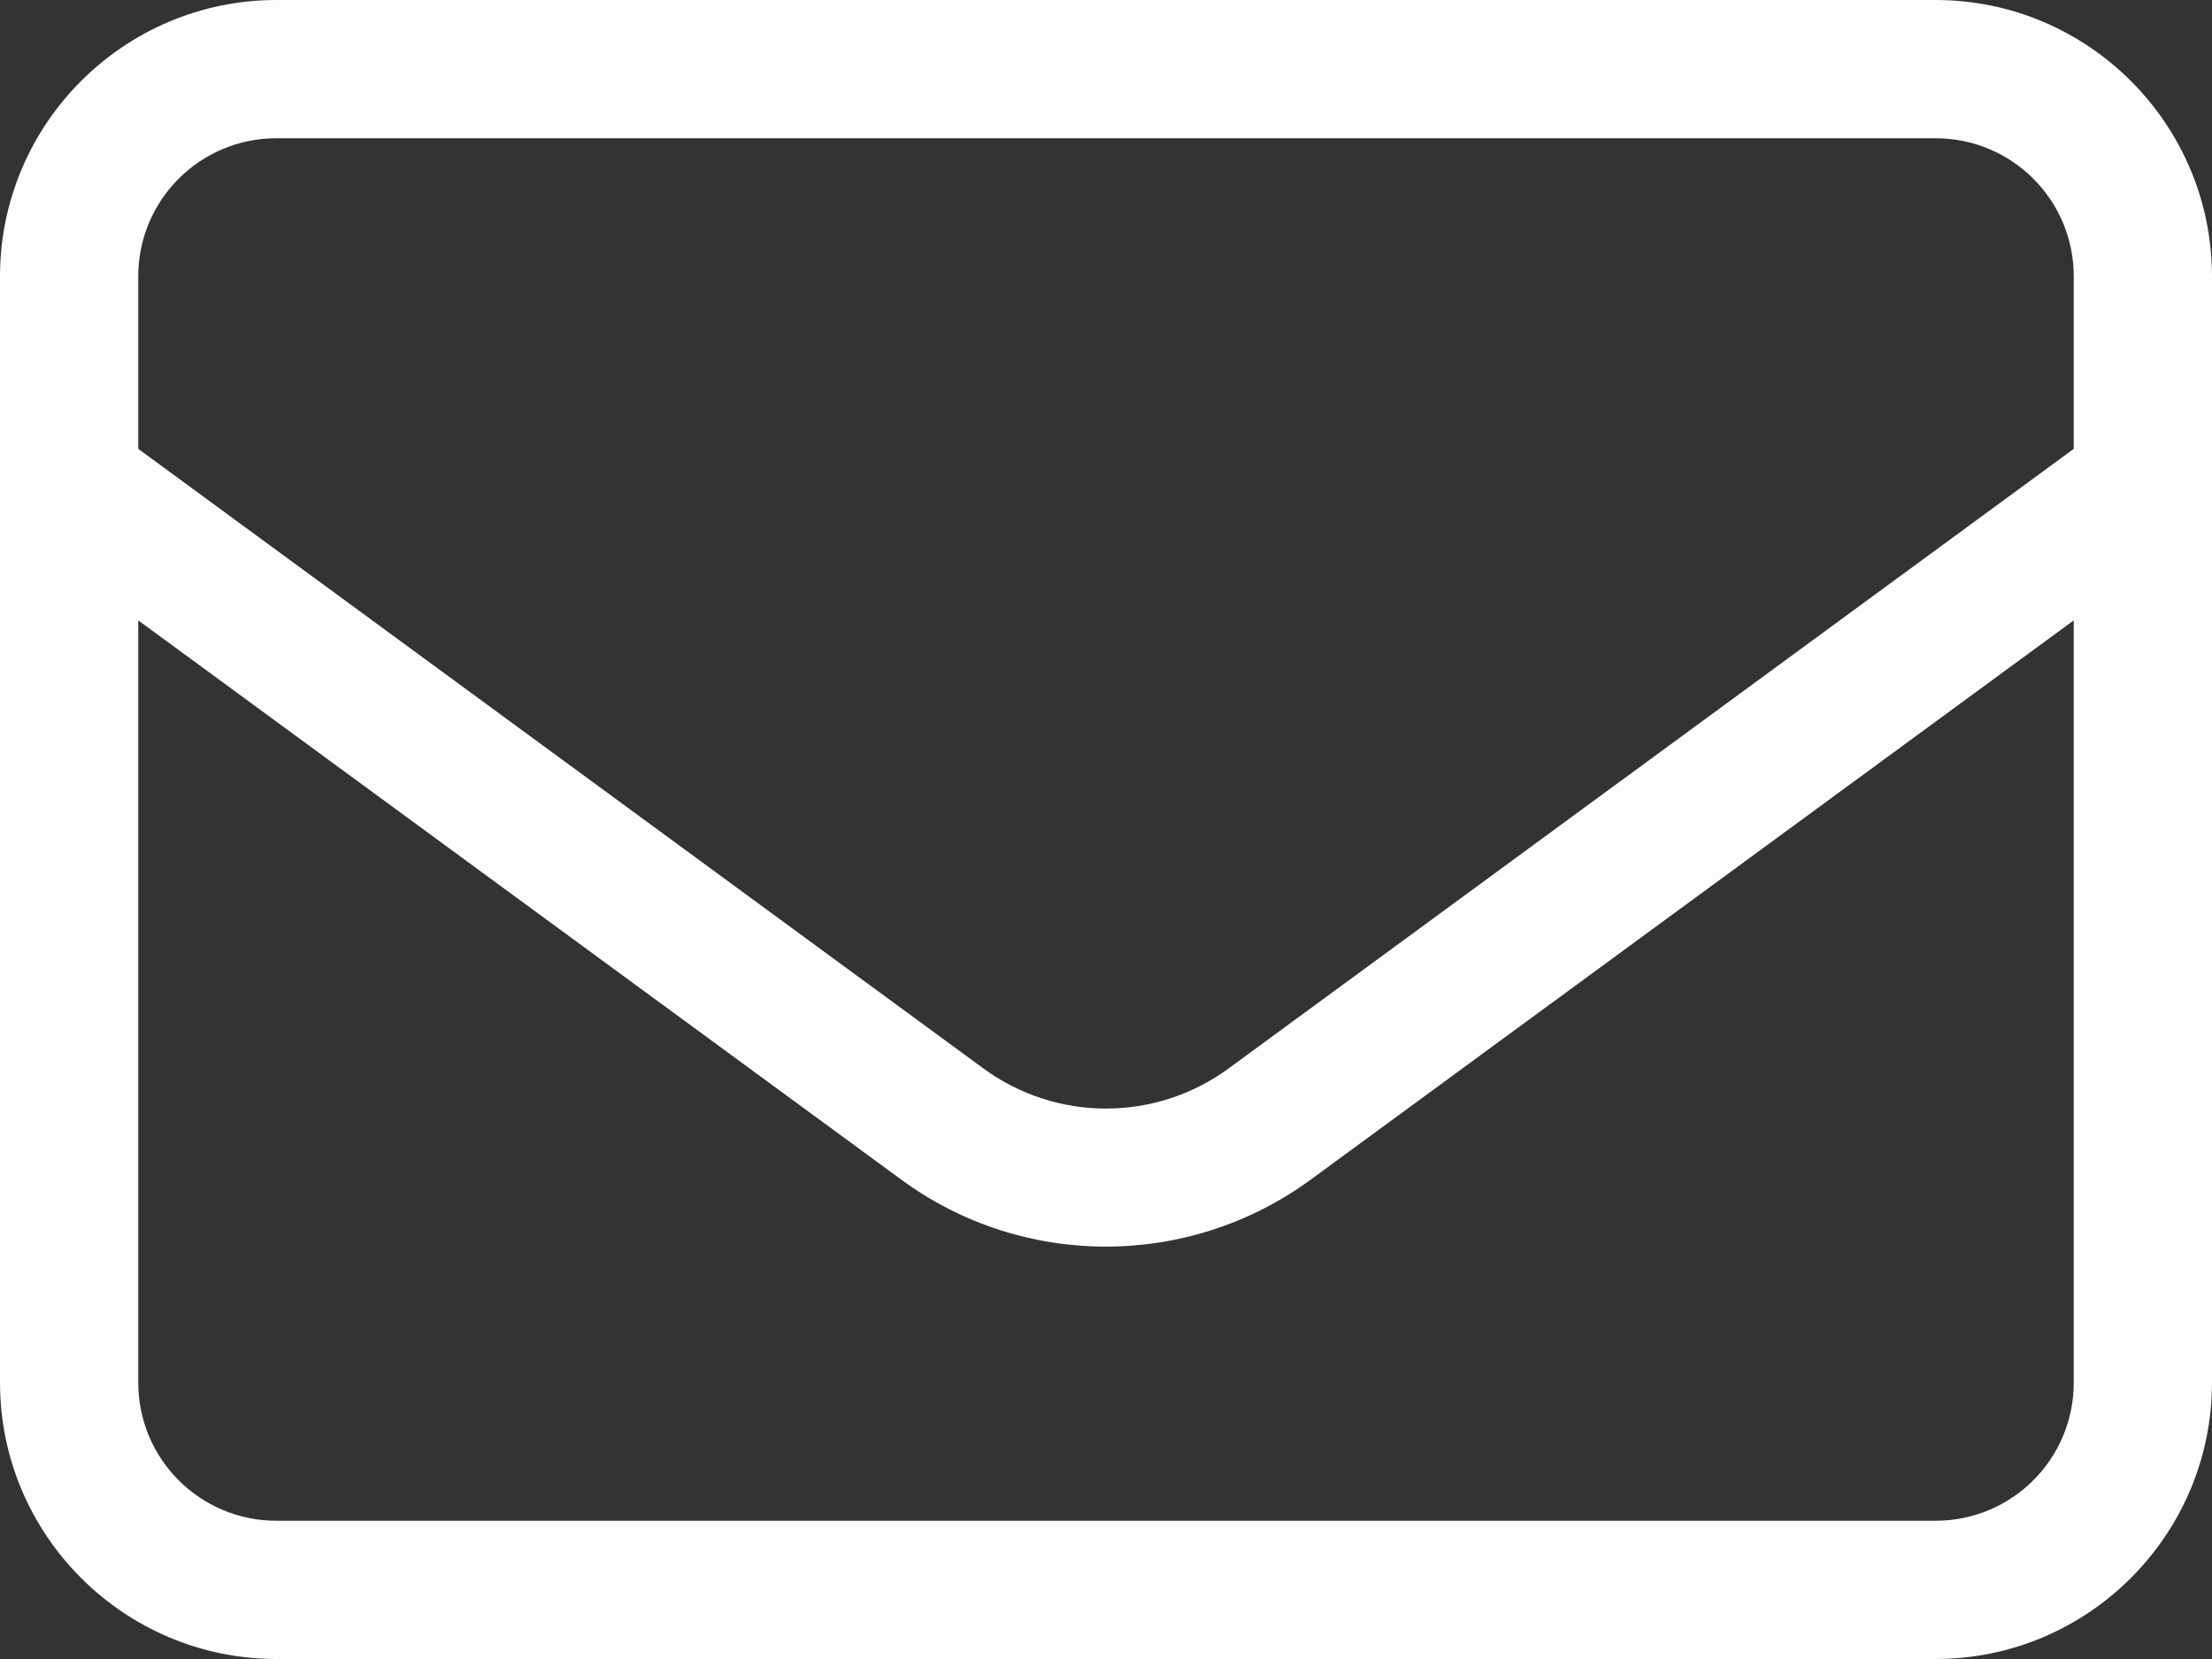 <?xml version="1.0" encoding="utf-8"?>
<svg xmlns="http://www.w3.org/2000/svg" fill="none" height="100%" overflow="visible" preserveAspectRatio="none" style="display: block;" viewBox="0 0 24 18" width="100%">
<rect x="0" y="0" width="24" height="18" fill="#333333" stroke="none"/>
<path d="M3 1.5C2.17 1.5 1.5 2.17 1.5 3V4.87L10.669 11.592C11.461 12.173 12.539 12.173 13.331 11.592L22.5 4.87V3C22.5 2.17 21.83 1.5 21 1.5H3ZM1.5 6.731V15C1.5 15.83 2.17 16.5 3 16.5H21C21.83 16.5 22.5 15.83 22.5 15V6.731L14.217 12.802C12.895 13.767 11.1 13.767 9.783 12.802L1.5 6.731ZM0 3C0 1.345 1.345 0 3 0H21C22.655 0 24 1.345 24 3V15C24 16.655 22.655 18 21 18H3C1.345 18 0 16.655 0 15V3Z" fill="#FDFDFD" id="Vector"/>
</svg>